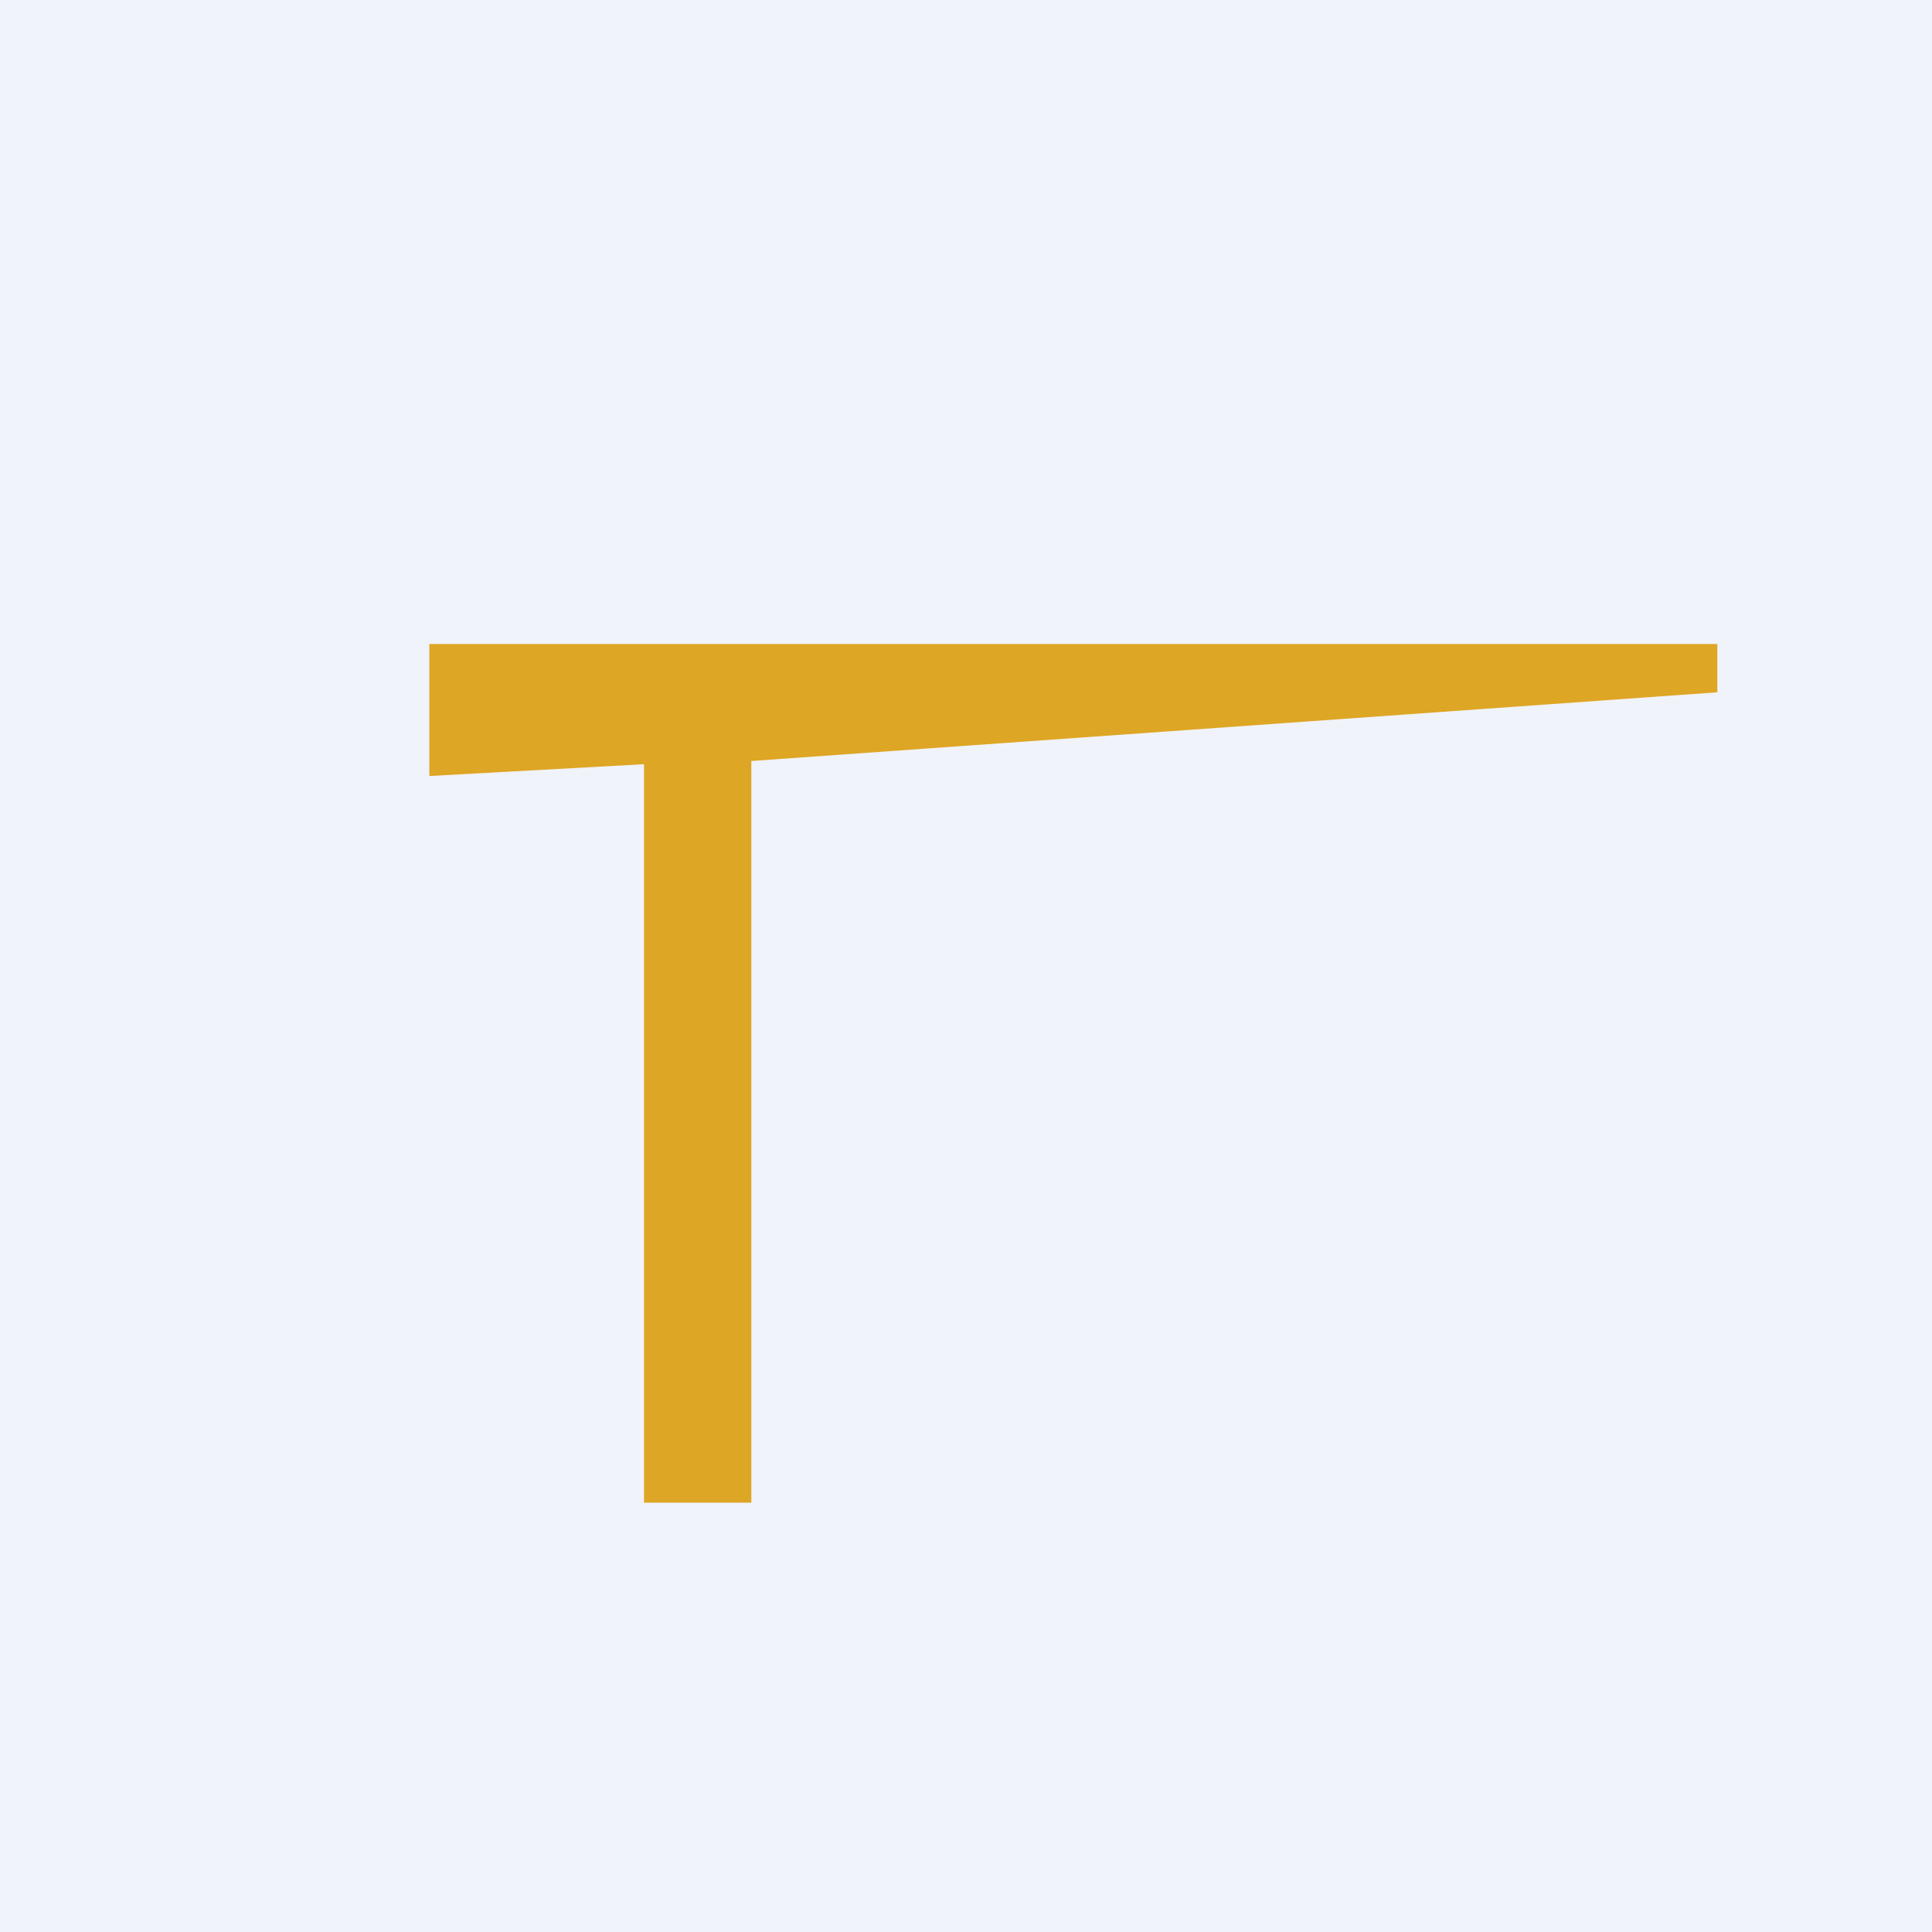 <!-- by TradingView --><svg width="18" height="18" viewBox="0 0 18 18" xmlns="http://www.w3.org/2000/svg"><path fill="#F0F3FA" d="M0 0h18v18H0z"/><path d="M4 6v1.23l2-.11V14h1V7.09l9-.64V6H4Z" fill="#DEA625"/></svg>